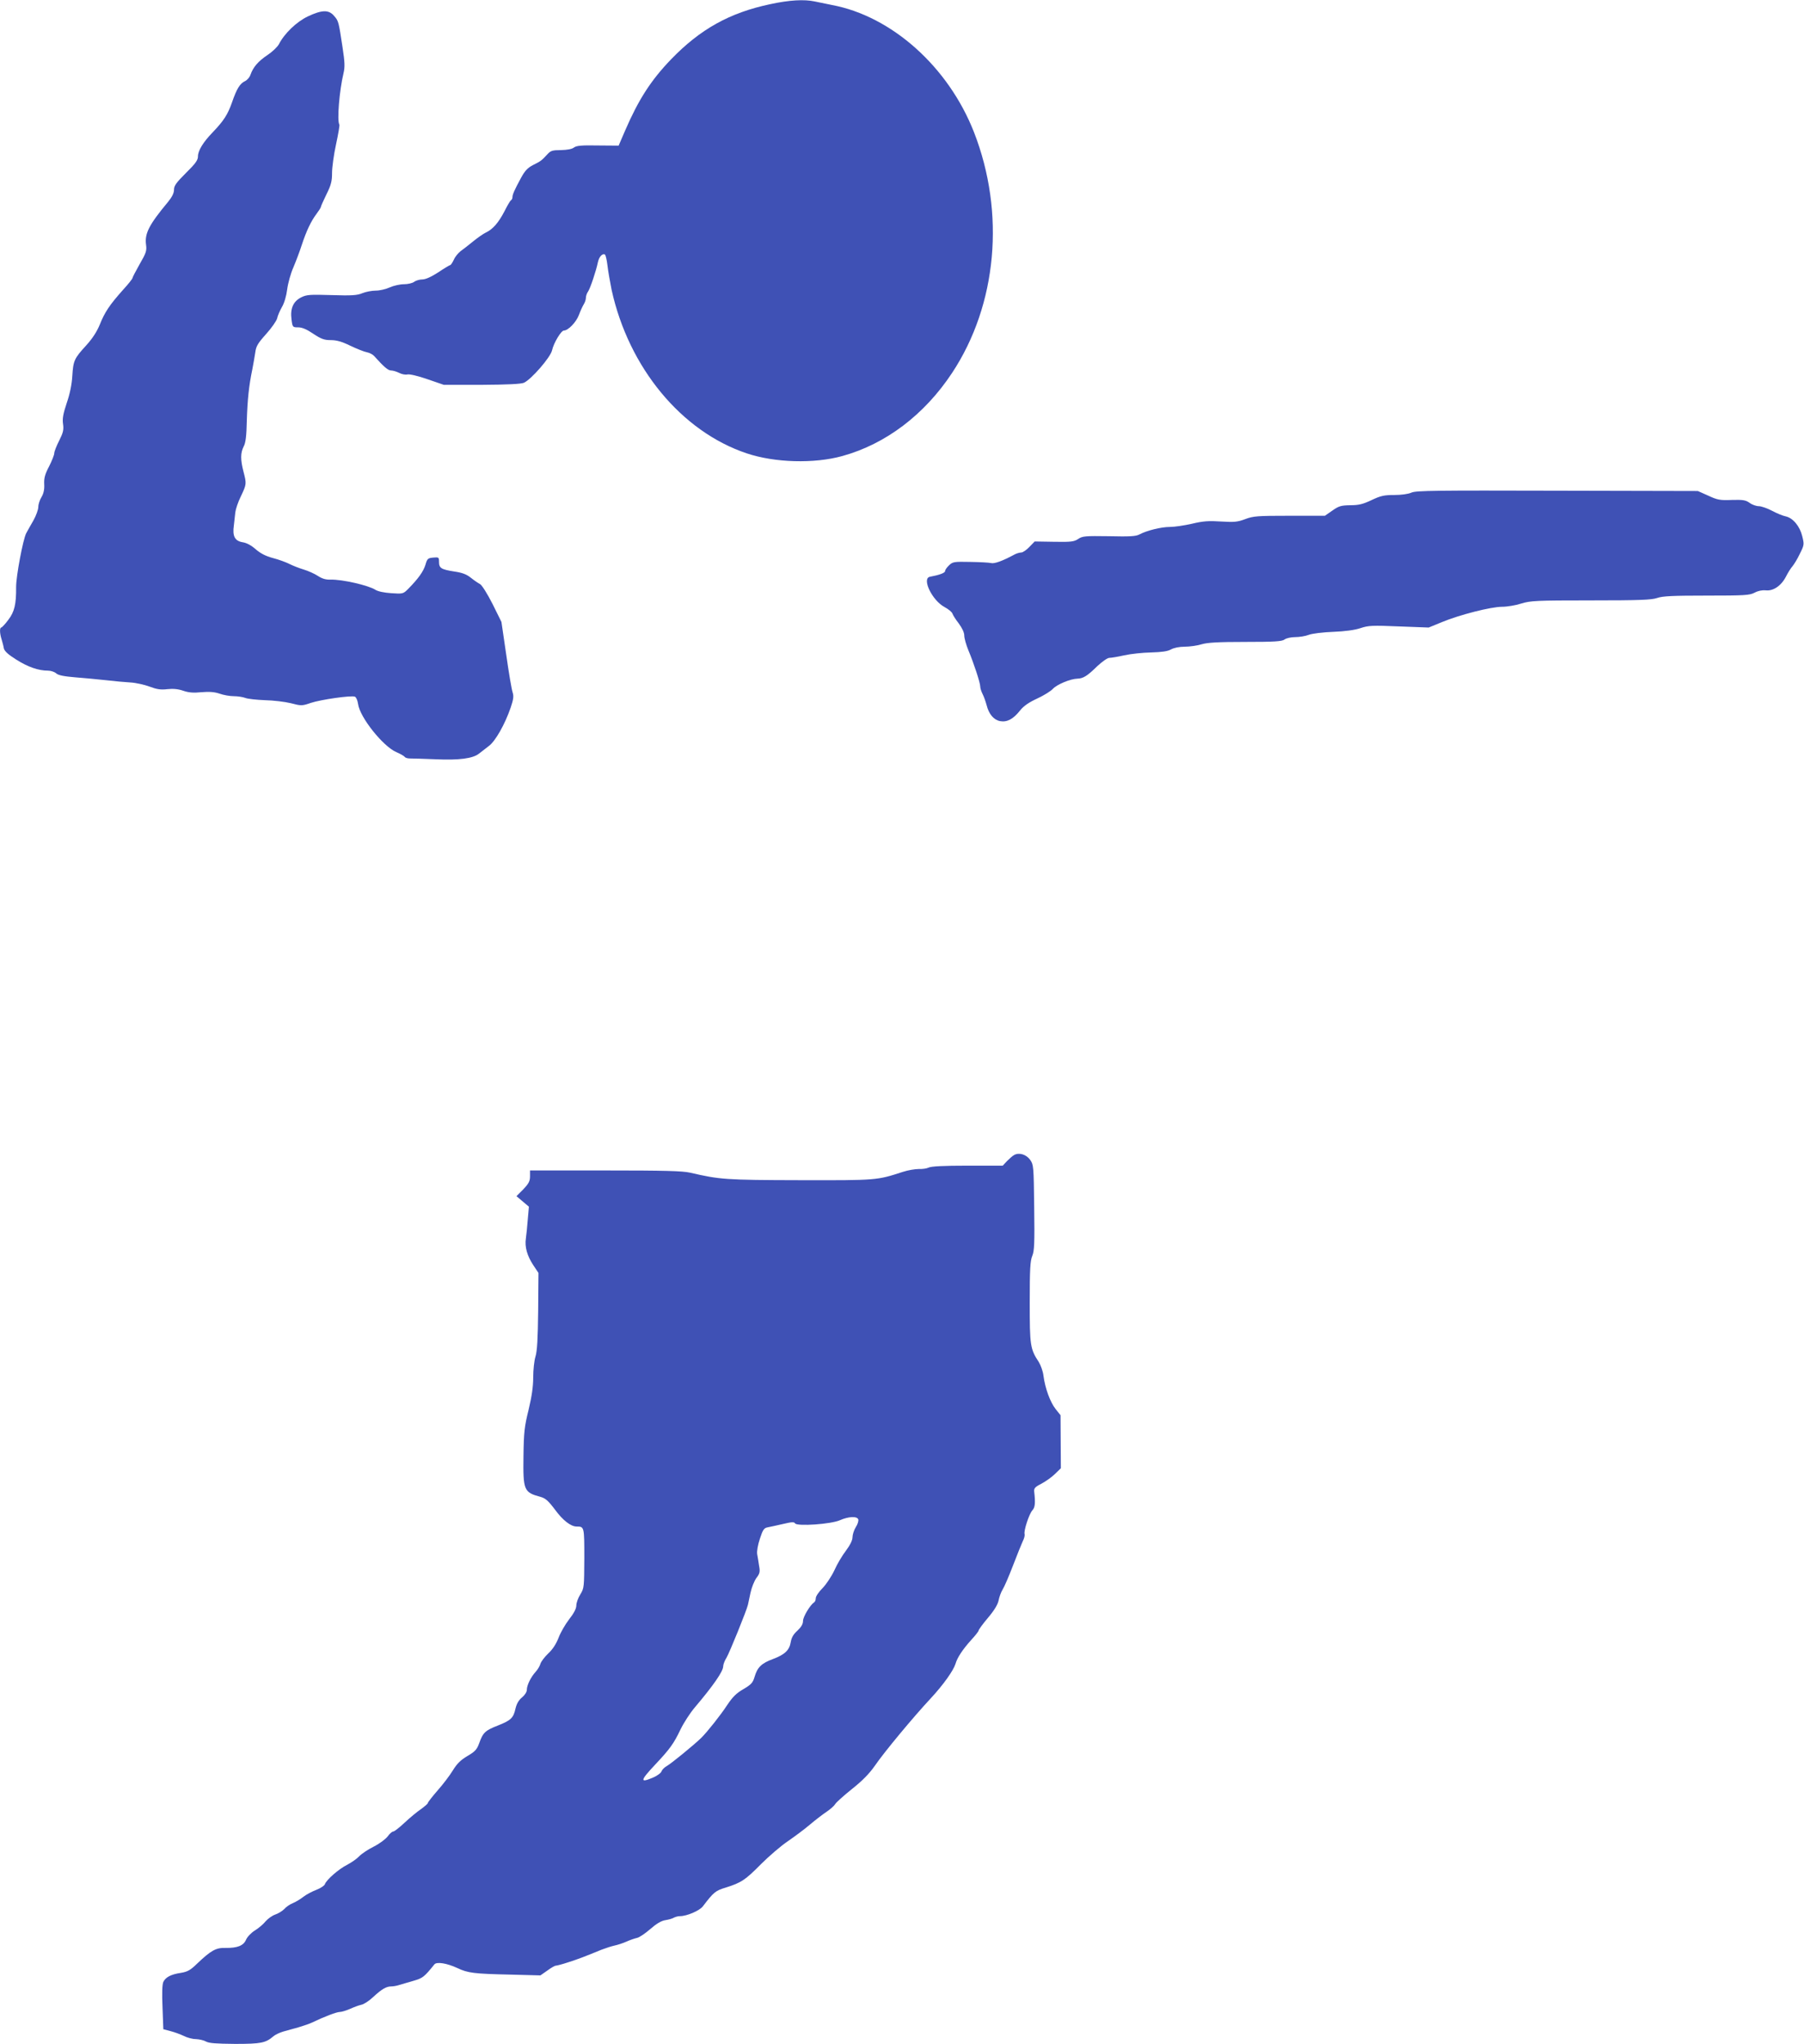 <?xml version="1.0" standalone="no"?>
<!DOCTYPE svg PUBLIC "-//W3C//DTD SVG 20010904//EN"
 "http://www.w3.org/TR/2001/REC-SVG-20010904/DTD/svg10.dtd">
<svg version="1.0" xmlns="http://www.w3.org/2000/svg"
 width="1130pt" height="1280pt" viewBox="0 0 1130 1280"
 preserveAspectRatio="xMidYMid meet">
<g transform="translate(0,1280) scale(0.1,-0.1)"
fill="#3f51b5" stroke="none">
<path d="M4825 12774 c-256 -54 -439 -157 -621 -345 -127 -132 -204 -252 -288
-446 l-41 -95 -130 1 c-102 2 -134 -1 -150 -13 -13 -10 -43 -15 -81 -16 -54 0
-65 -4 -85 -26 -37 -40 -41 -43 -89 -67 -35 -18 -52 -36 -77 -82 -41 -76 -53
-103 -53 -120 0 -8 -4 -16 -10 -20 -5 -3 -23 -34 -40 -68 -37 -71 -72 -112
-116 -133 -17 -8 -54 -34 -82 -57 -28 -23 -63 -50 -77 -60 -14 -11 -34 -34
-42 -53 -9 -19 -19 -34 -23 -34 -3 0 -37 -20 -74 -45 -45 -29 -80 -45 -101
-45 -17 0 -40 -7 -51 -15 -10 -8 -39 -15 -64 -15 -25 0 -65 -9 -89 -20 -24
-11 -63 -20 -87 -20 -24 0 -62 -7 -84 -16 -33 -14 -68 -16 -193 -12 -135 4
-156 3 -190 -14 -50 -25 -70 -70 -61 -138 6 -49 7 -50 42 -50 24 0 53 -12 94
-40 50 -33 69 -40 110 -40 36 0 69 -9 122 -35 40 -19 87 -38 104 -41 17 -3 37
-14 45 -23 62 -69 88 -91 106 -91 12 0 35 -7 51 -15 17 -9 40 -13 52 -10 14 3
66 -9 126 -30 l102 -35 238 0 c163 1 245 5 264 13 46 21 166 159 176 203 10
46 57 124 74 124 27 0 77 52 94 97 10 27 24 57 31 68 7 11 13 29 13 40 0 11 6
29 14 40 14 21 50 129 61 182 7 34 28 58 44 49 5 -3 12 -34 16 -68 4 -35 16
-103 26 -153 107 -487 437 -887 846 -1024 176 -59 422 -66 599 -17 272 75 515
259 688 521 282 427 334 1002 137 1507 -160 409 -515 727 -891 797 -36 7 -84
17 -107 22 -66 14 -158 9 -278 -17z"/>
<path d="M1928 12697 c-70 -33 -147 -107 -181 -174 -10 -18 -42 -48 -72 -68
-58 -39 -89 -75 -106 -123 -5 -16 -21 -34 -34 -40 -32 -15 -52 -47 -82 -134
-27 -76 -51 -114 -122 -188 -59 -61 -91 -114 -91 -149 0 -24 -15 -45 -75 -104
-61 -61 -75 -80 -75 -105 0 -21 -12 -45 -37 -76 -120 -144 -148 -199 -138
-270 5 -36 0 -51 -40 -120 -25 -44 -45 -83 -45 -87 0 -5 -27 -39 -61 -76 -82
-92 -113 -138 -144 -216 -18 -44 -46 -87 -84 -129 -76 -83 -82 -96 -88 -192
-3 -53 -15 -112 -35 -170 -23 -69 -28 -99 -23 -132 5 -35 1 -53 -24 -103 -17
-33 -31 -69 -31 -79 0 -11 -15 -48 -32 -82 -26 -49 -33 -74 -31 -112 2 -34 -4
-59 -17 -81 -11 -18 -20 -45 -20 -62 0 -16 -14 -55 -31 -85 -18 -30 -37 -66
-45 -80 -20 -39 -63 -268 -63 -335 1 -109 -10 -156 -49 -207 -20 -27 -40 -48
-44 -48 -11 0 -10 -37 2 -74 5 -17 12 -42 14 -56 4 -18 27 -39 78 -71 73 -46
138 -69 199 -69 18 0 41 -8 51 -17 13 -12 48 -19 121 -25 56 -4 143 -13 192
-18 50 -6 118 -12 152 -14 34 -2 88 -14 120 -26 45 -17 70 -21 111 -16 37 4
68 1 100 -10 35 -12 65 -14 114 -9 49 4 80 2 113 -9 25 -9 65 -16 90 -16 24 0
56 -5 72 -11 15 -6 71 -12 123 -14 52 -1 125 -10 162 -19 65 -17 70 -17 125 2
64 21 252 48 276 39 8 -3 17 -24 20 -46 11 -83 155 -264 239 -301 26 -11 50
-25 53 -30 4 -6 18 -10 33 -10 15 0 87 -2 160 -5 148 -7 234 5 272 35 14 11
42 33 62 48 41 30 101 136 137 241 17 51 20 70 12 95 -6 17 -24 123 -40 236
l-30 205 -56 113 c-33 65 -66 117 -78 124 -12 6 -38 24 -58 40 -26 21 -54 32
-105 39 -81 13 -94 21 -94 61 0 28 -2 29 -36 26 -34 -3 -38 -7 -49 -45 -13
-42 -44 -86 -108 -151 -31 -31 -33 -32 -106 -27 -45 3 -83 11 -99 21 -43 28
-208 66 -281 64 -31 -1 -54 6 -81 24 -20 13 -60 31 -87 39 -27 8 -68 24 -90
35 -21 11 -68 28 -103 37 -45 12 -76 28 -107 54 -28 25 -57 41 -83 45 -49 8
-65 38 -55 106 3 25 7 61 9 81 2 19 17 65 35 101 36 76 36 78 16 155 -19 74
-19 116 1 156 13 23 18 66 20 162 4 130 13 219 35 324 6 31 14 77 18 103 5 40
16 58 68 116 34 38 65 82 69 98 3 16 17 48 30 71 15 25 28 70 33 111 5 38 22
100 39 138 16 38 40 101 52 139 30 91 59 151 93 196 15 20 27 39 27 43 0 4 16
40 35 79 29 58 35 82 35 134 0 35 11 115 25 179 14 64 23 119 21 123 -16 25 0
215 26 323 9 38 8 69 -6 160 -25 164 -25 166 -53 198 -33 40 -76 39 -165 -3z"/>
<path d="M8841 9715 c-20 -9 -64 -15 -108 -15 -64 0 -85 -5 -142 -32 -53 -25
-79 -32 -133 -32 -58 -1 -72 -5 -113 -34 l-46 -32 -222 0 c-202 0 -227 -2
-277 -21 -48 -18 -68 -20 -151 -15 -77 5 -112 3 -183 -14 -48 -11 -110 -20
-138 -20 -54 0 -144 -22 -191 -47 -22 -12 -62 -14 -191 -11 -148 2 -165 1
-192 -17 -25 -17 -44 -20 -151 -18 l-122 2 -33 -34 c-18 -19 -41 -35 -51 -35
-10 0 -31 -6 -45 -14 -72 -39 -124 -58 -145 -52 -12 3 -70 6 -130 7 -100 2
-109 1 -132 -21 -14 -13 -25 -29 -25 -36 0 -12 -36 -25 -95 -36 -53 -10 14
-149 92 -190 24 -13 46 -31 49 -41 3 -9 21 -38 40 -62 21 -29 34 -56 34 -75 0
-17 12 -59 26 -93 34 -81 74 -203 74 -226 0 -11 7 -32 15 -48 8 -15 19 -47 25
-69 14 -56 44 -92 84 -100 44 -8 82 12 125 66 23 29 55 51 107 75 41 19 85 46
99 61 26 28 110 63 155 64 35 1 61 17 123 78 30 28 64 52 75 52 12 0 54 7 94
16 40 9 116 17 168 18 67 2 104 7 125 19 18 10 52 17 86 17 31 0 78 7 105 15
37 11 104 15 275 15 182 0 229 3 245 15 10 8 40 15 66 15 26 0 65 6 85 14 21
8 89 17 153 19 75 3 135 11 171 23 51 17 75 18 242 11 l186 -7 83 34 c111 46
307 96 377 96 31 0 85 9 119 20 59 18 93 20 437 20 305 0 380 3 415 15 34 12
98 15 309 15 240 0 270 2 301 18 22 12 48 17 70 15 47 -6 98 29 127 86 12 24
31 54 41 65 10 12 31 46 46 78 27 54 28 58 15 110 -15 62 -58 114 -103 124
-17 3 -56 19 -86 35 -30 16 -68 29 -83 29 -16 0 -42 9 -58 21 -24 17 -41 20
-111 18 -74 -3 -90 0 -148 27 l-65 29 -880 2 c-758 2 -885 1 -914 -12z"/>
<path d="M6353 5567 c-10 -5 -30 -23 -45 -38 l-27 -29 -221 0 c-148 0 -228 -4
-243 -12 -12 -6 -40 -10 -62 -9 -22 0 -67 -7 -100 -18 -164 -53 -159 -53 -645
-52 -468 1 -501 4 -687 47 -49 11 -159 14 -533 14 l-470 0 0 -37 c0 -30 -8
-45 -42 -81 l-43 -43 39 -33 39 -33 -7 -79 c-3 -44 -9 -97 -12 -120 -8 -53 8
-109 47 -168 l32 -48 -2 -238 c-2 -172 -6 -251 -17 -286 -8 -26 -14 -84 -14
-130 0 -58 -9 -119 -29 -203 -26 -105 -30 -141 -32 -288 -3 -216 2 -229 106
-257 32 -9 49 -24 92 -81 49 -67 99 -105 135 -105 48 0 48 -1 48 -199 -1 -180
-1 -187 -25 -226 -14 -22 -25 -53 -25 -69 0 -20 -15 -49 -45 -87 -24 -31 -54
-83 -66 -115 -15 -39 -37 -73 -65 -99 -23 -22 -45 -51 -49 -65 -4 -14 -17 -36
-30 -50 -30 -33 -55 -84 -55 -112 0 -14 -12 -33 -30 -48 -21 -17 -34 -40 -41
-70 -13 -59 -29 -74 -110 -106 -80 -31 -94 -45 -117 -110 -15 -41 -26 -53 -74
-81 -42 -25 -65 -47 -92 -91 -19 -31 -62 -88 -96 -126 -33 -38 -60 -73 -60
-77 0 -5 -19 -21 -42 -38 -24 -16 -70 -54 -103 -85 -33 -31 -65 -56 -72 -56
-7 0 -23 -14 -35 -31 -13 -17 -52 -46 -88 -64 -36 -18 -76 -45 -90 -60 -14
-15 -47 -38 -73 -52 -55 -27 -133 -96 -142 -123 -3 -9 -27 -25 -53 -35 -26
-10 -63 -29 -82 -44 -19 -15 -49 -33 -67 -40 -17 -7 -41 -23 -53 -37 -13 -13
-38 -28 -56 -34 -18 -6 -45 -25 -60 -42 -14 -18 -45 -44 -68 -58 -24 -15 -48
-41 -55 -58 -16 -37 -54 -52 -129 -51 -59 2 -91 -16 -178 -99 -41 -40 -59 -50
-100 -57 -62 -9 -97 -27 -111 -57 -7 -15 -9 -73 -5 -160 l5 -136 45 -12 c24
-6 62 -20 83 -30 21 -11 55 -20 76 -20 21 -1 49 -7 63 -15 19 -11 65 -14 183
-15 163 0 191 6 240 48 10 9 37 22 60 29 23 6 67 19 97 27 30 9 69 22 85 30
77 37 154 66 173 66 12 0 41 9 64 19 24 11 56 23 71 26 16 3 50 25 75 49 54
50 82 66 113 66 12 0 36 4 53 10 17 5 57 17 89 26 55 16 65 24 128 102 15 18
79 7 144 -23 65 -31 103 -36 330 -41 l190 -5 43 30 c23 17 47 31 54 31 6 0 41
9 77 21 62 20 97 33 209 79 26 10 63 22 82 26 19 4 53 15 75 25 22 10 52 20
66 23 14 3 51 28 82 55 39 34 69 52 95 56 20 3 45 10 54 16 10 5 26 9 37 9 43
0 123 34 144 62 67 88 79 98 143 117 98 31 122 47 221 147 51 51 127 116 169
144 42 29 104 75 138 104 33 28 80 64 104 80 24 16 48 38 53 47 5 10 52 52
104 94 66 52 110 97 145 147 58 85 241 305 350 422 79 85 142 174 155 216 11
39 45 90 97 148 27 29 48 56 48 61 0 5 26 41 59 80 39 46 61 83 66 108 4 21
15 52 25 68 11 17 40 85 65 150 25 66 53 134 61 152 9 17 14 37 12 45 -7 20
28 127 49 150 17 18 19 48 11 117 -2 20 5 29 45 49 26 14 65 41 85 61 l37 36
-1 166 -1 166 -31 39 c-34 43 -66 131 -76 209 -3 27 -17 65 -29 85 -54 82 -57
102 -57 374 0 207 3 260 16 291 13 31 15 80 12 304 -3 257 -4 267 -25 297 -24
34 -69 48 -100 31z m-977 -2282 c3 -8 -3 -30 -15 -48 -12 -19 -21 -48 -21 -64
0 -19 -15 -49 -41 -84 -23 -30 -56 -85 -73 -124 -18 -38 -52 -89 -74 -111 -23
-23 -42 -51 -42 -62 0 -12 -5 -24 -11 -27 -24 -16 -69 -90 -69 -116 0 -20 -11
-38 -35 -61 -25 -22 -37 -43 -42 -72 -8 -50 -37 -78 -112 -106 -71 -26 -97
-52 -114 -110 -11 -38 -21 -49 -70 -78 -44 -25 -68 -49 -102 -100 -42 -64
-123 -166 -162 -205 -46 -45 -191 -163 -215 -176 -15 -8 -30 -23 -34 -33 -3
-11 -26 -28 -51 -39 -86 -37 -85 -22 10 79 94 100 117 132 160 222 20 41 60
103 89 137 116 137 178 226 178 258 0 11 9 35 21 54 19 32 126 296 134 331 2
8 9 42 16 75 7 33 24 75 37 93 21 27 24 39 17 75 -3 23 -9 56 -12 74 -3 19 4
58 17 97 18 56 26 67 48 71 15 3 58 12 96 21 55 13 70 14 76 4 12 -20 228 -5
282 20 53 23 106 26 114 5z"/>
</g>
</svg>
